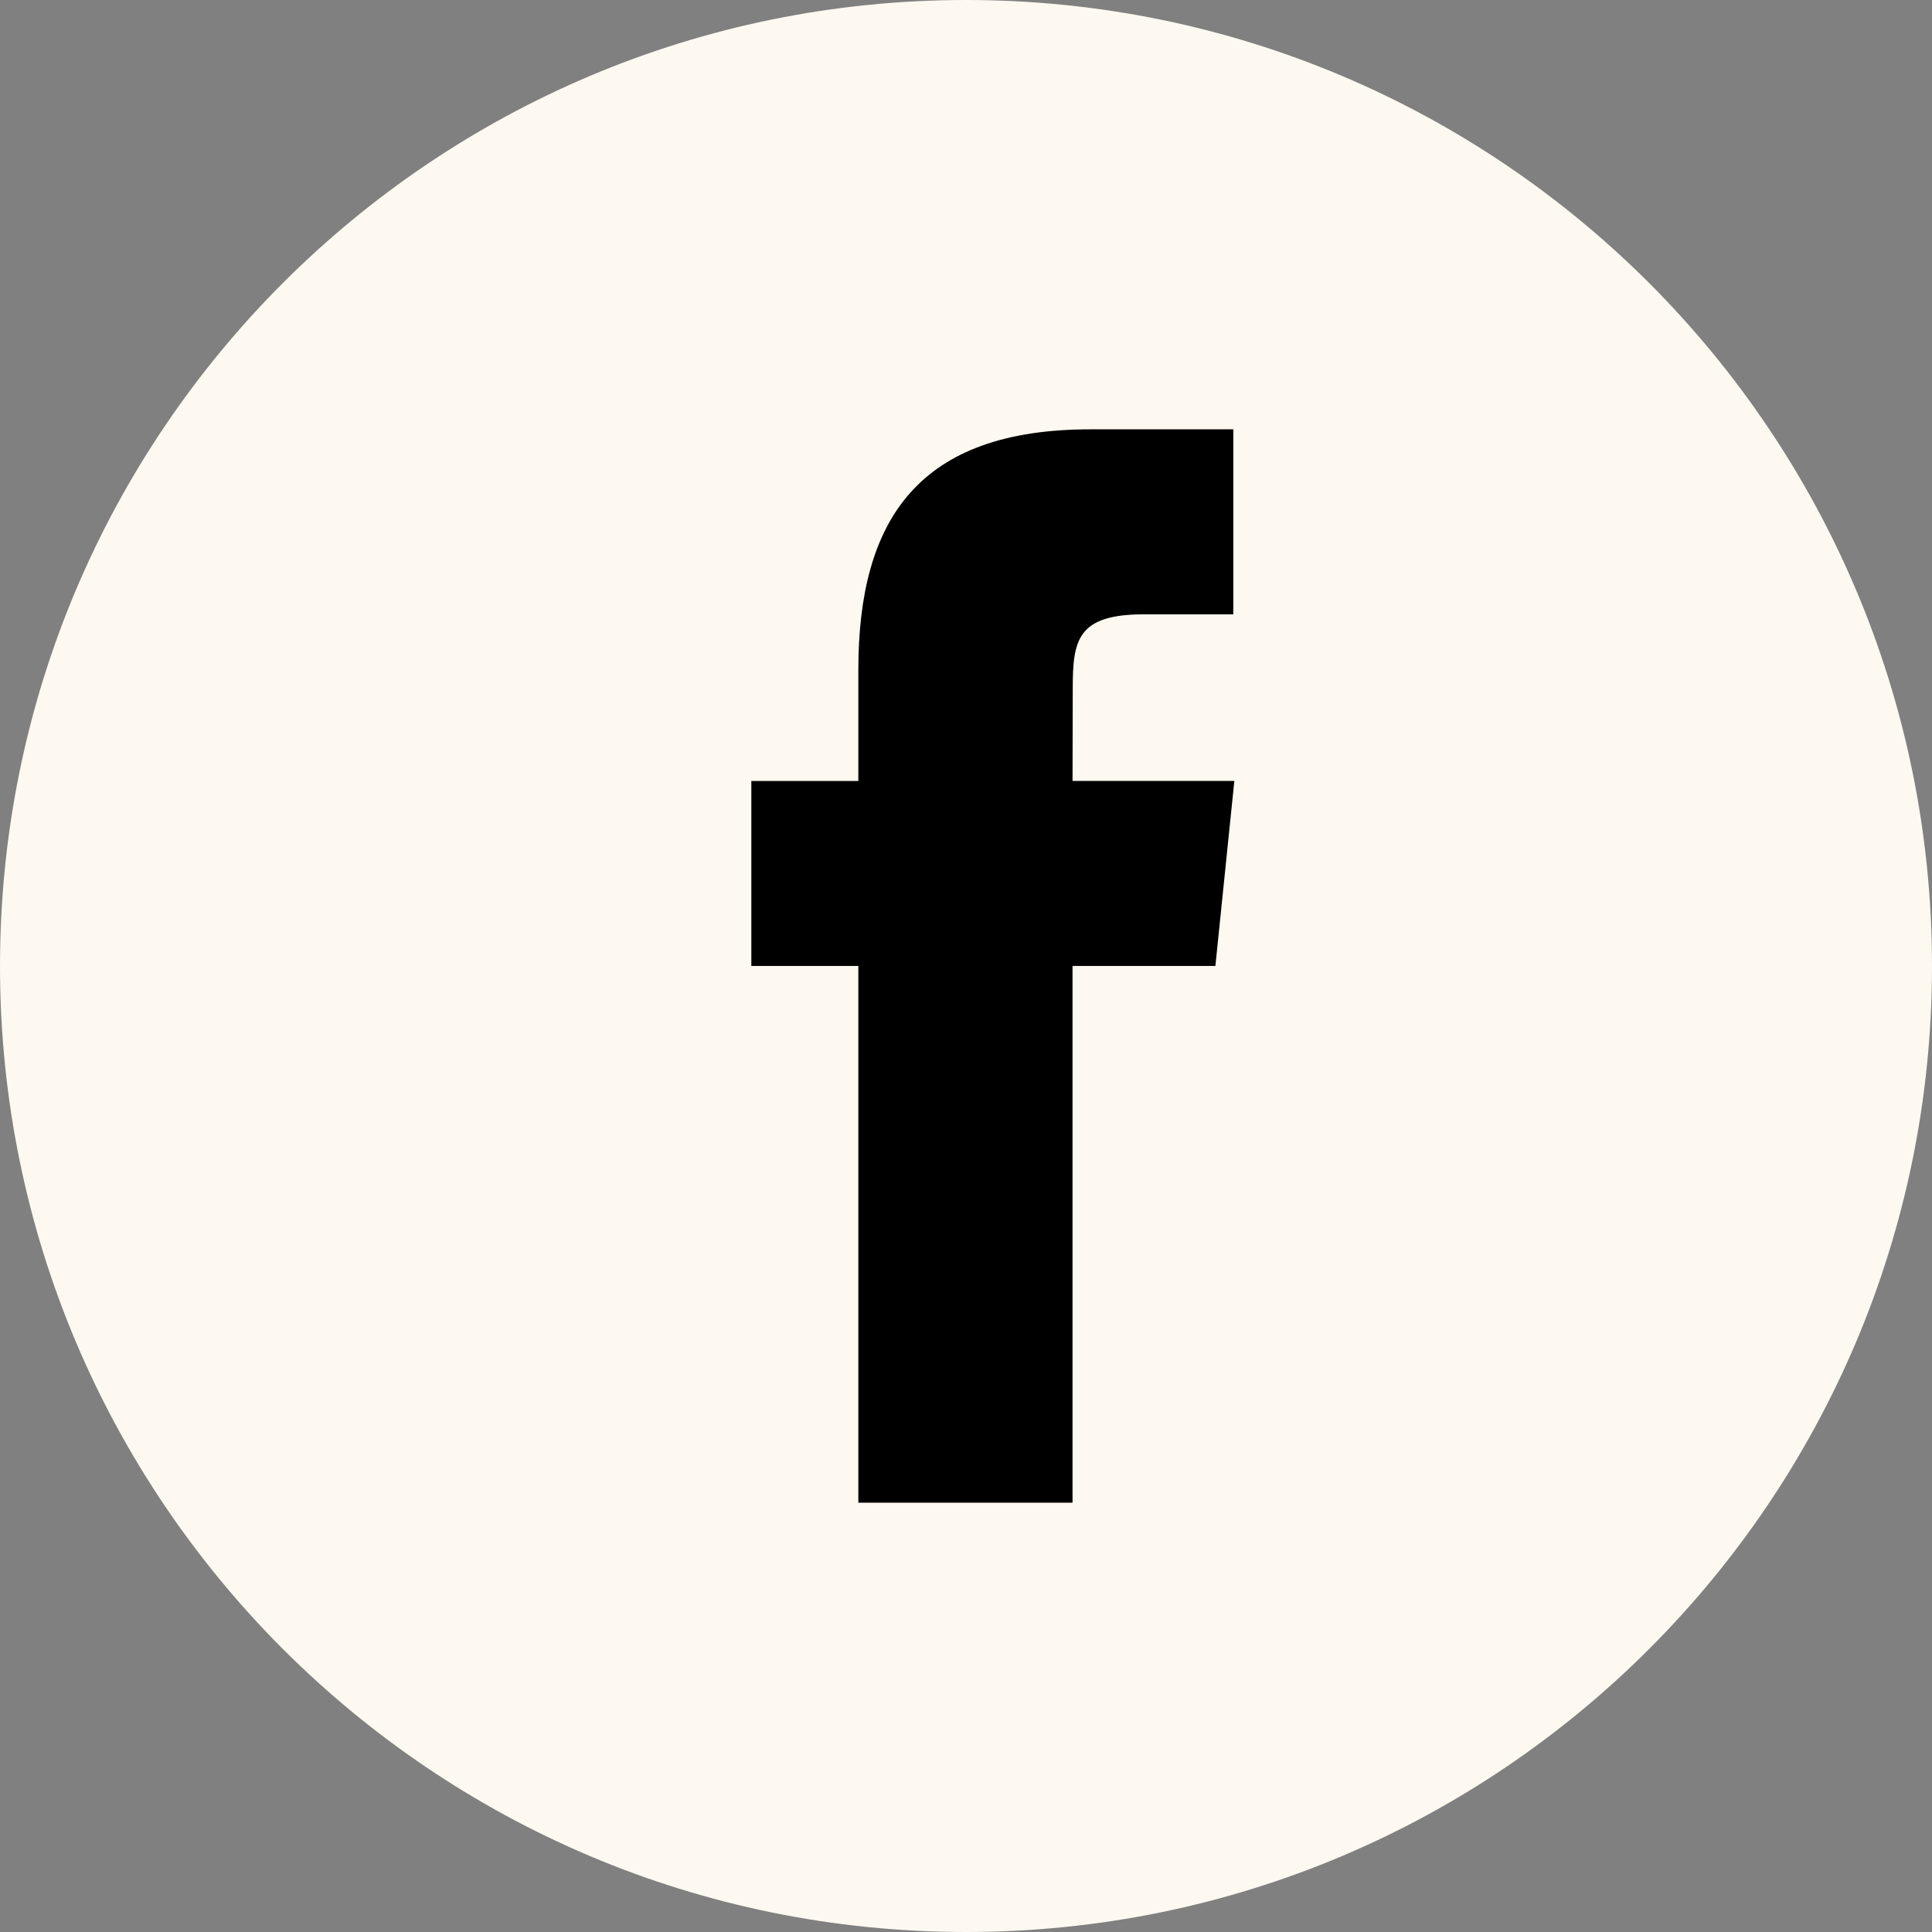 <?xml version="1.0" encoding="UTF-8"?> <svg xmlns="http://www.w3.org/2000/svg" width="36" height="36" viewBox="0 0 36 36" fill="none"><rect x="0" y="0" width="36" height="36" fill="#808080" stroke="none"/><path d="M0 18C0 27.941 8.059 36 18 36C27.941 36 36 27.941 36 18C36 8.059 27.941 0 18 0C8.059 0 0 8.059 0 18Z" fill="#FDF8F0"></path><path d="M19.985 28V17.999H22.647L23 14.552H19.985L19.989 12.827C19.989 11.928 20.072 11.447 21.317 11.447H22.981V8H20.318C17.12 8 15.994 9.672 15.994 12.483V14.553H14V17.999H15.994V28H19.985Z" fill="black"></path></svg> 